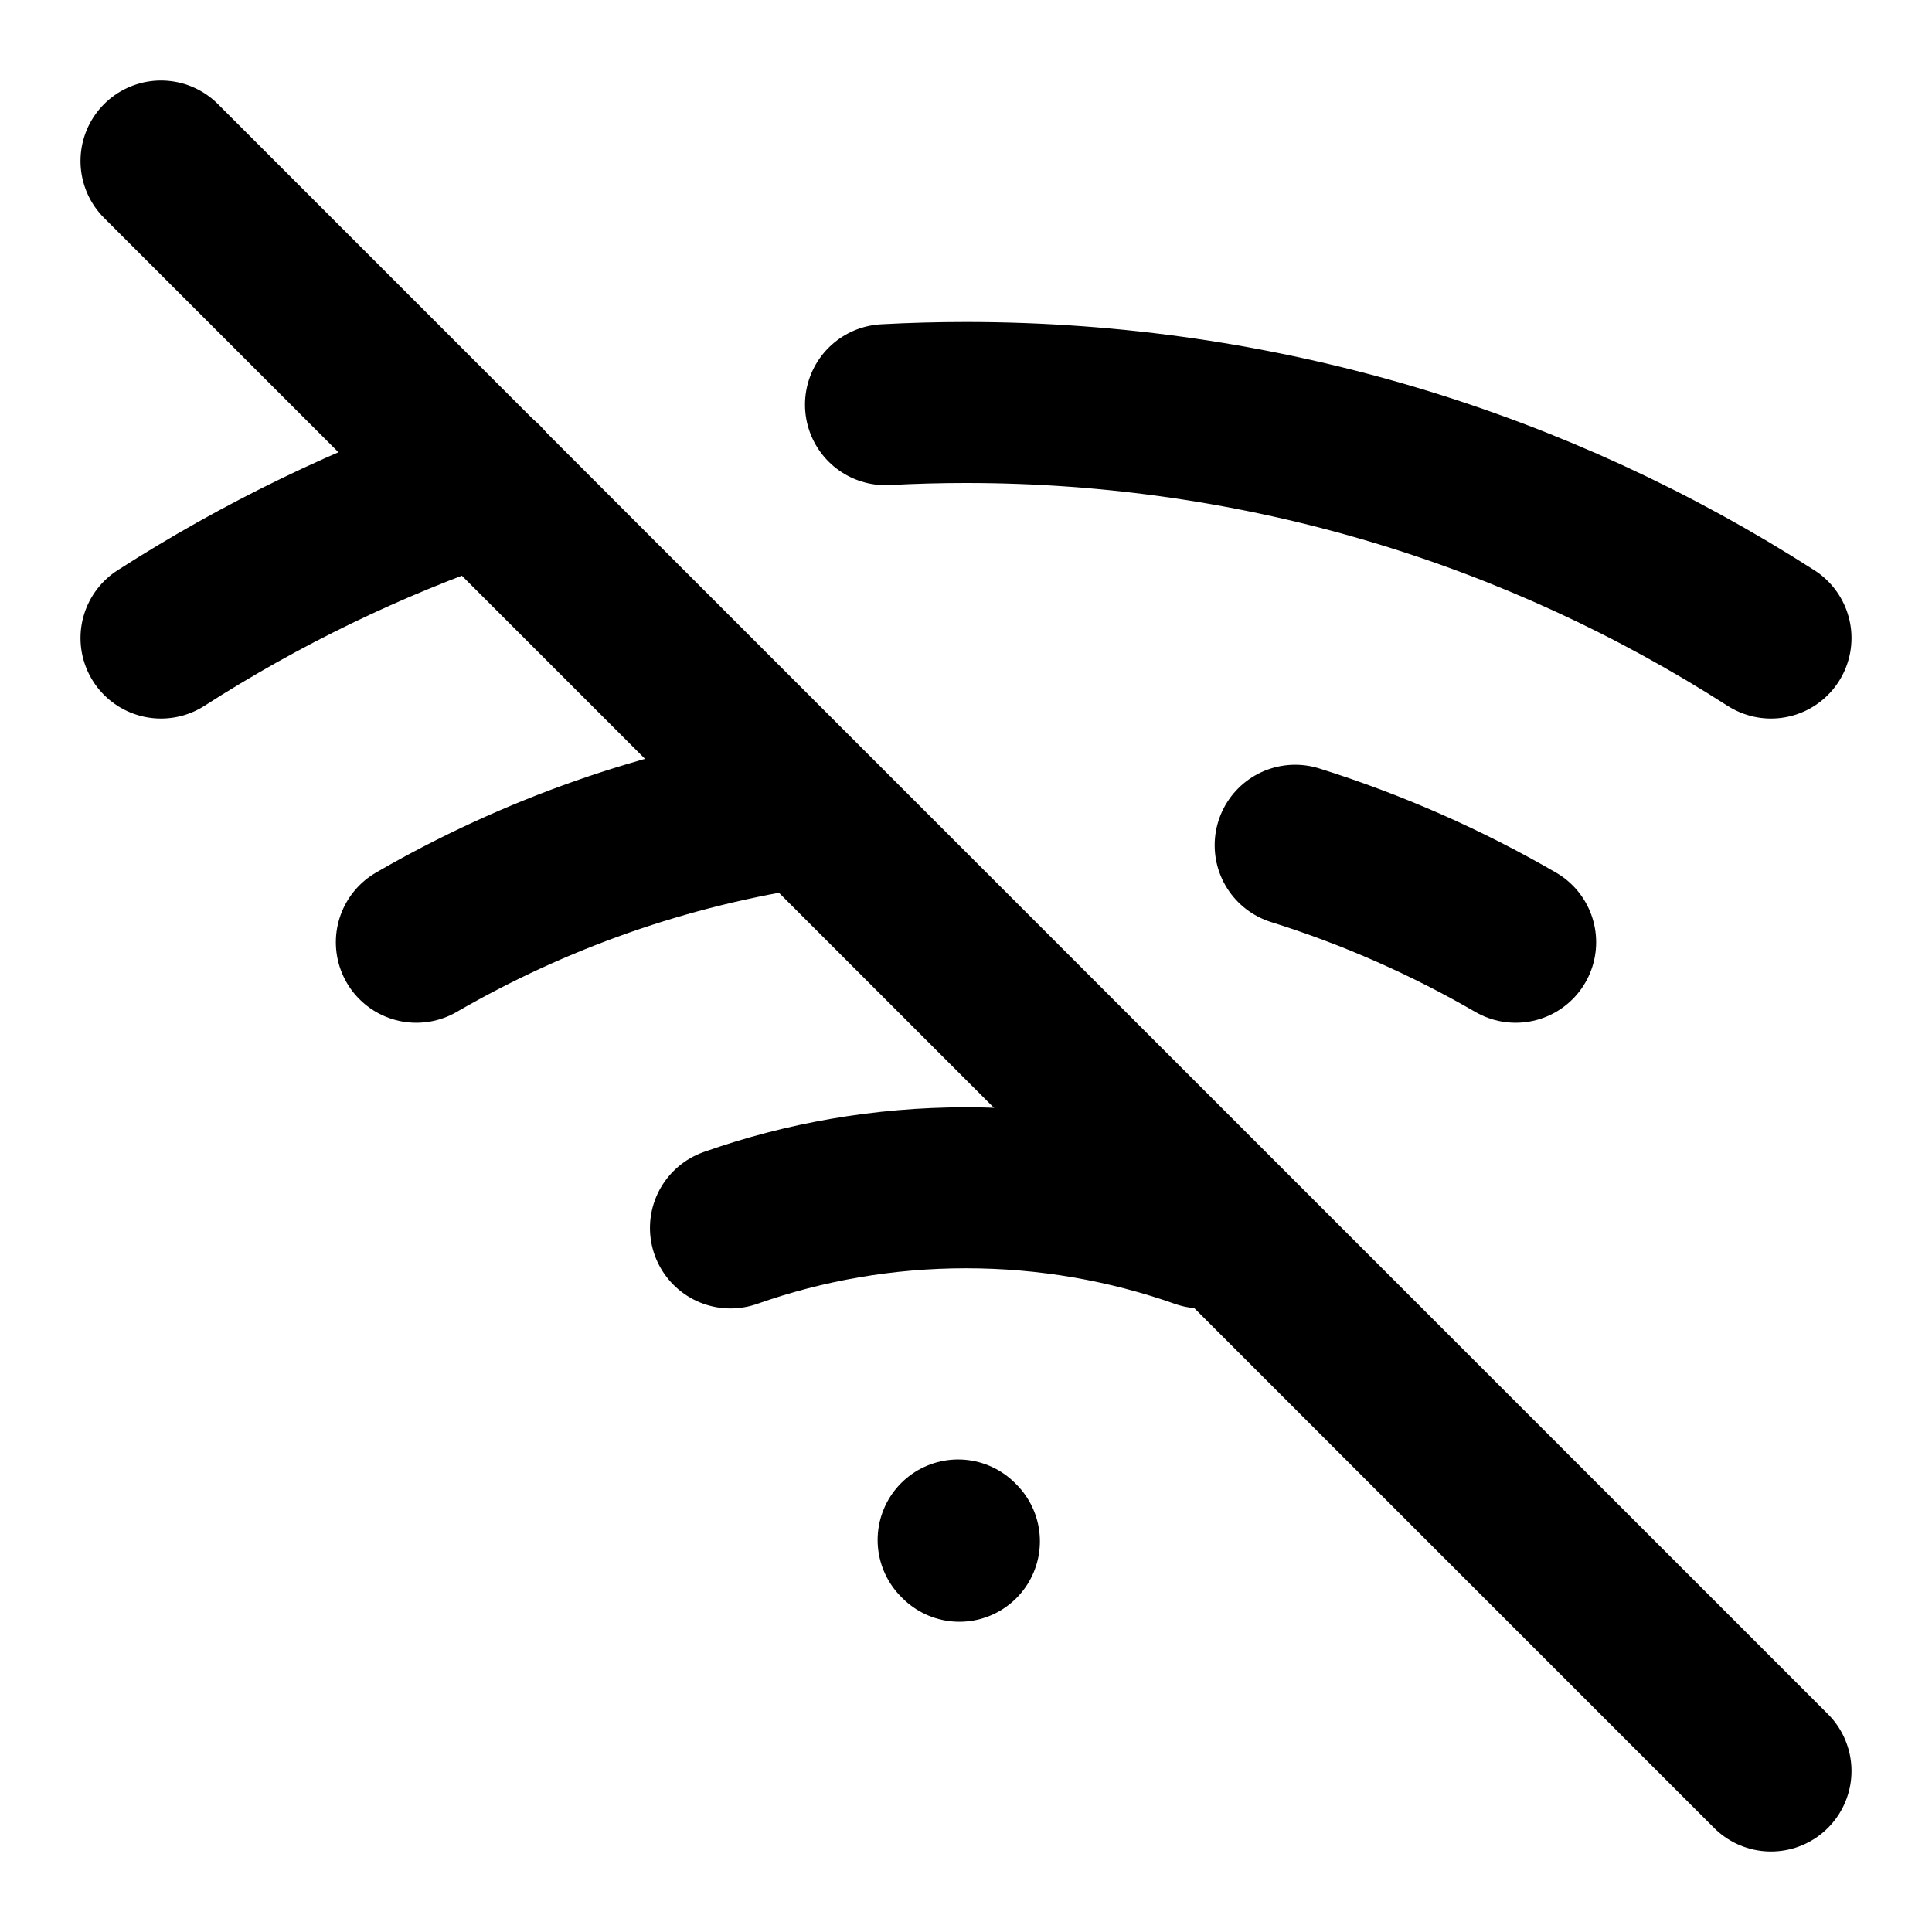 <?xml version="1.0" encoding="utf-8"?>
<svg width="800px" height="800px" viewBox="0 0 24 24" fill="none" xmlns="http://www.w3.org/2000/svg">
<path d="M2 7.926C3.24 7.13 4.581 6.478 6 5.993M22 7.926C19.115 6.074 15.683 5 12 5C11.665 5 11.331 5.009 11 5.027" stroke="#000000" stroke-width="2" stroke-linecap="round" stroke-linejoin="round"/>
<path d="M5.172 11.705C6.632 10.86 8.263 10.278 10 10.023M18.828 11.705C17.97 11.208 17.052 10.802 16.089 10.5" stroke="#000000" stroke-width="2" stroke-linecap="round" stroke-linejoin="round"/>
<path d="M9.074 15.254C9.989 14.931 10.974 14.755 12 14.755C13.026 14.755 14.011 14.931 14.927 15.254" stroke="#000000" stroke-width="2" stroke-linecap="round" stroke-linejoin="round"/>
<path d="M11.918 19.146L11.902 19.13" stroke="#000000" stroke-width="2" stroke-linecap="round" stroke-linejoin="round"/>
<path d="M2 2L22 22" stroke="#000000" stroke-width="2" stroke-linecap="round" stroke-linejoin="round"/>
</svg>